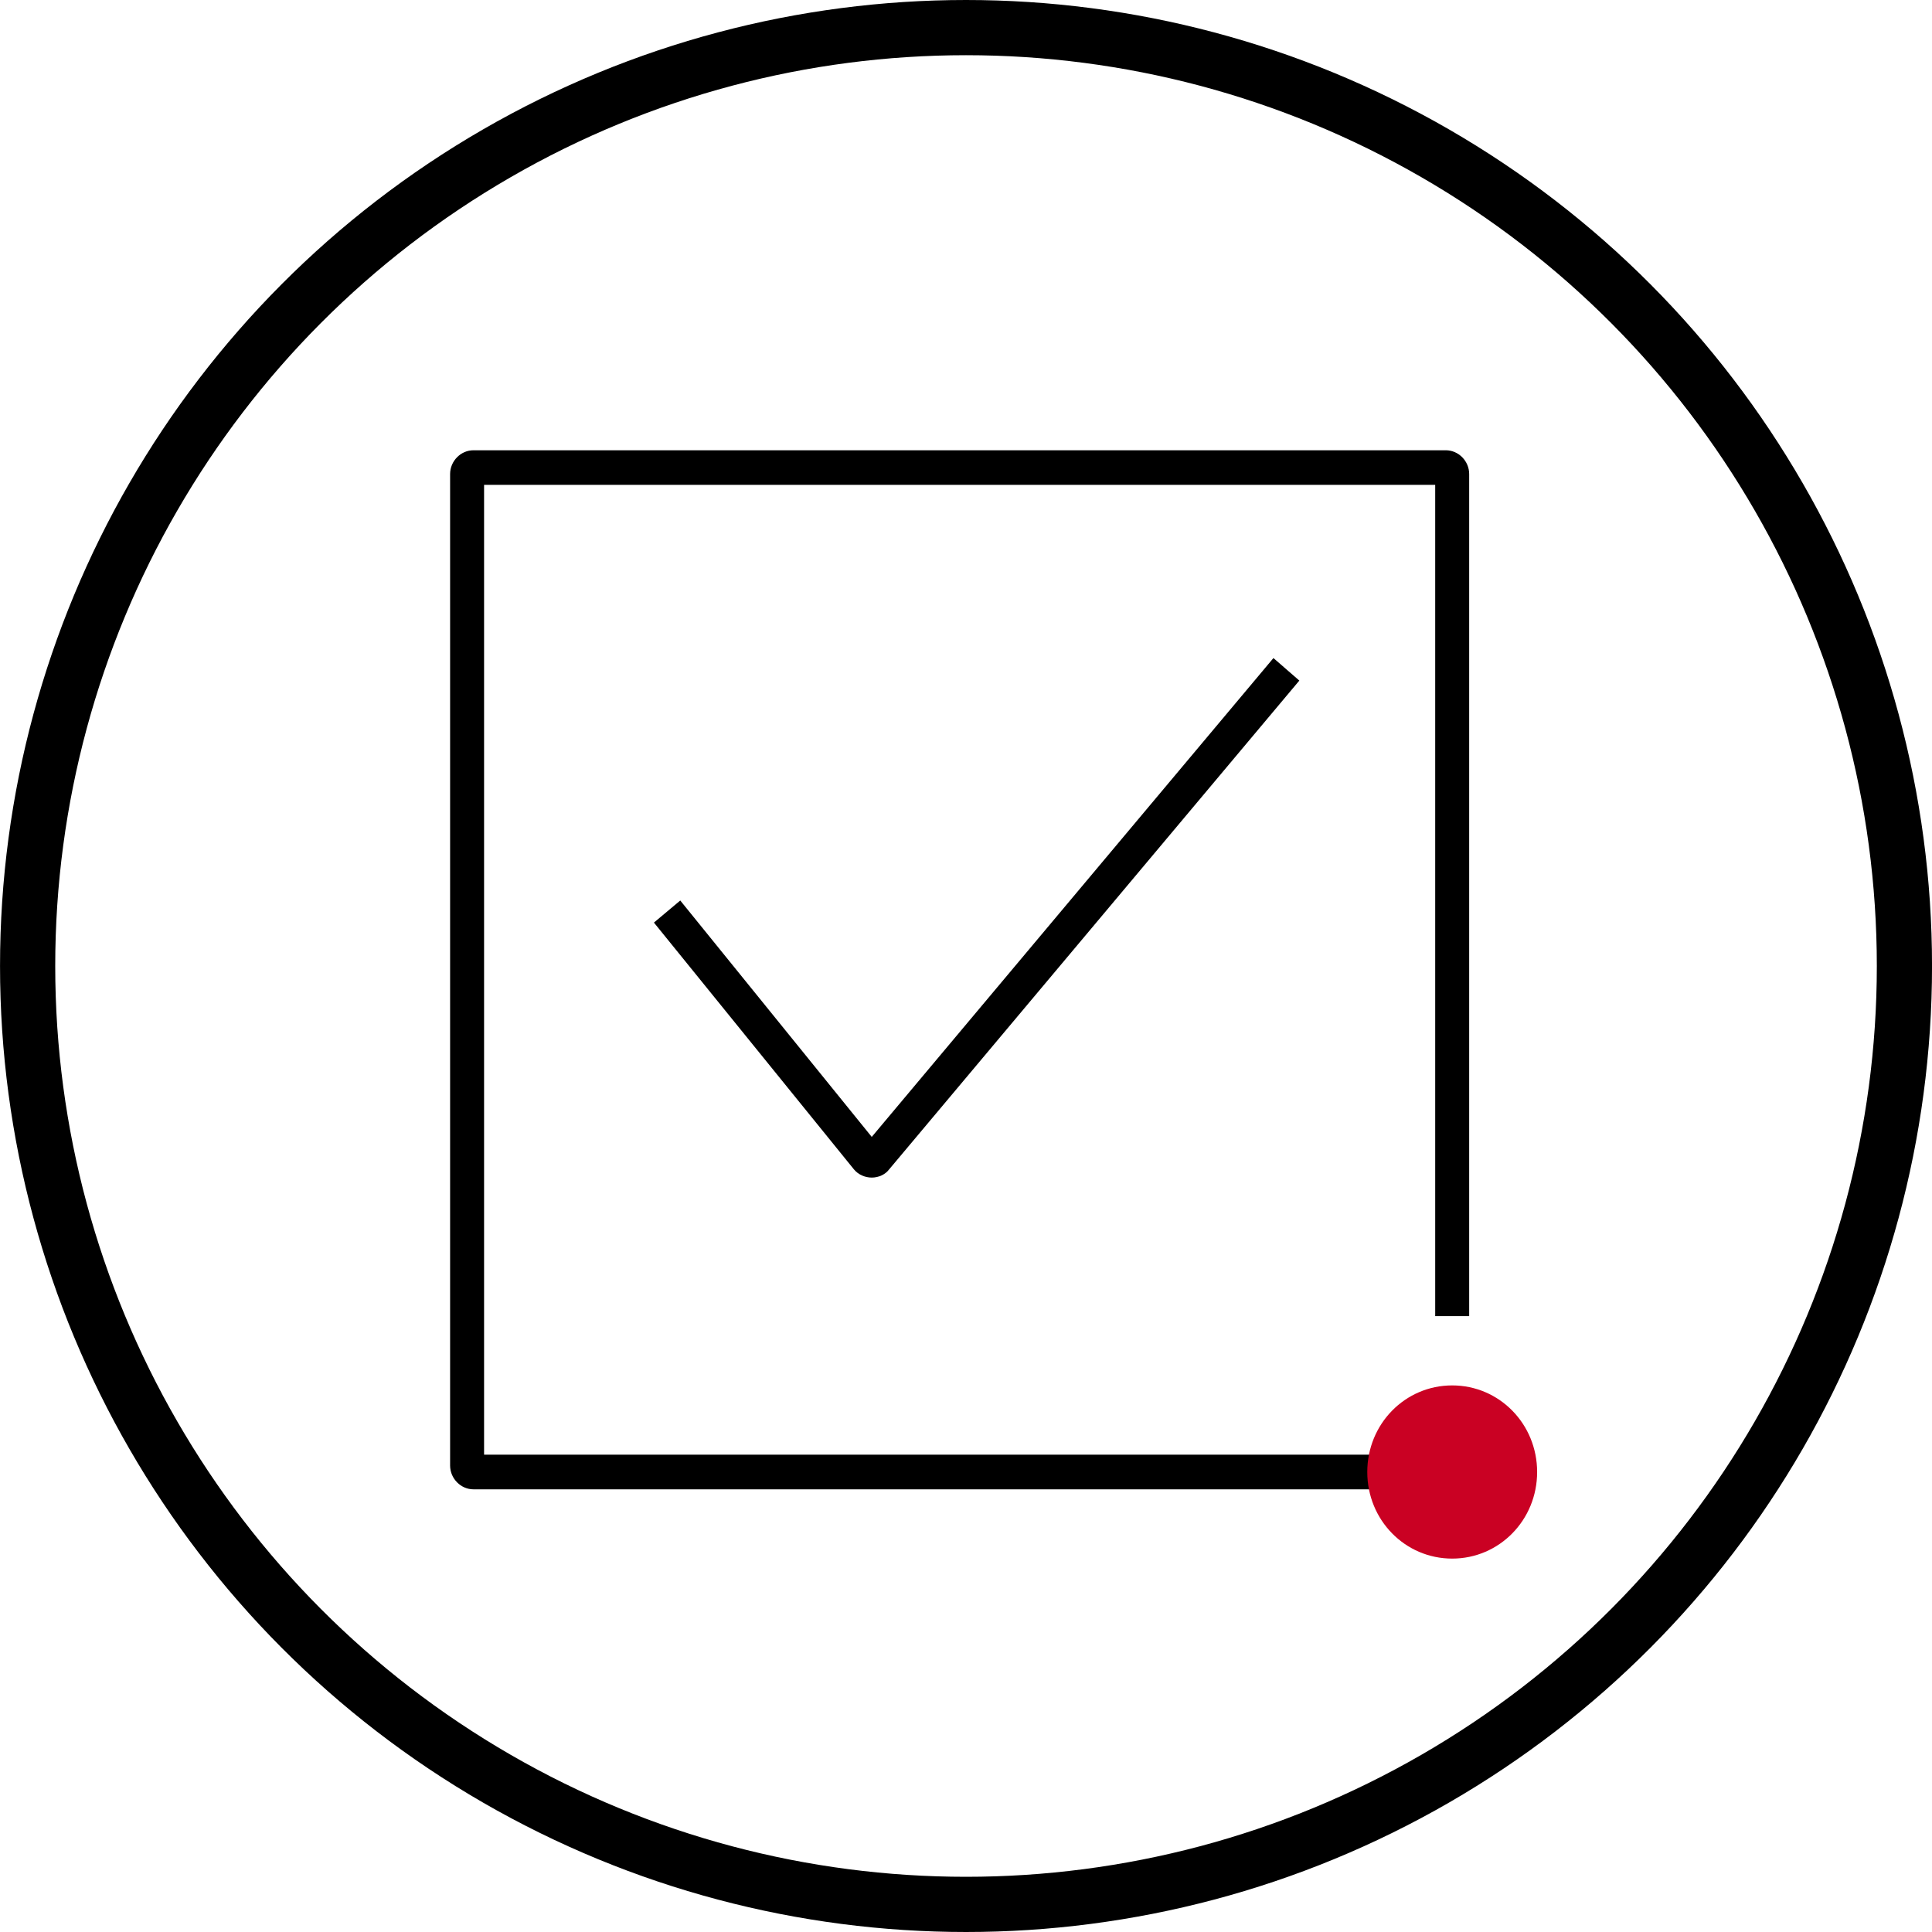 <svg width="70" height="70" viewBox="0 0 70 70" fill="none" xmlns="http://www.w3.org/2000/svg">
<circle cx="35.001" cy="35" r="34" stroke="black" stroke-width="2"/>
<g clip-path="url(#clip0_10913_2137)">
<path d="M50.154 53.961H17.154C16.693 53.961 16.308 53.568 16.308 53.098V17.176C16.308 16.706 16.693 16.314 17.154 16.314H52.385C52.847 16.314 53.231 16.706 53.231 17.176V47.686H52V17.568H17.539V52.706H50.154V53.961ZM31.585 42.666C31.831 42.666 32.077 42.557 32.216 42.368L39.647 33.514L47.077 24.659L46.139 23.843L31.585 41.192L24.647 32.627L23.693 33.427L30.939 42.368C31.093 42.557 31.339 42.666 31.585 42.666Z" fill="black"/>
<path d="M49.539 53.334C49.539 51.592 50.908 50.196 52.616 50.196C54.323 50.196 55.693 51.592 55.693 53.334C55.693 55.075 54.323 56.471 52.616 56.471C50.908 56.471 49.539 55.075 49.539 53.334Z" fill="#CA0123"/>
</g>
<defs>
<clipPath id="clip0_10913_2137">
<rect width="40" height="40.784" fill="white" transform="translate(16 16)"/>
</clipPath>
</defs>
</svg>
